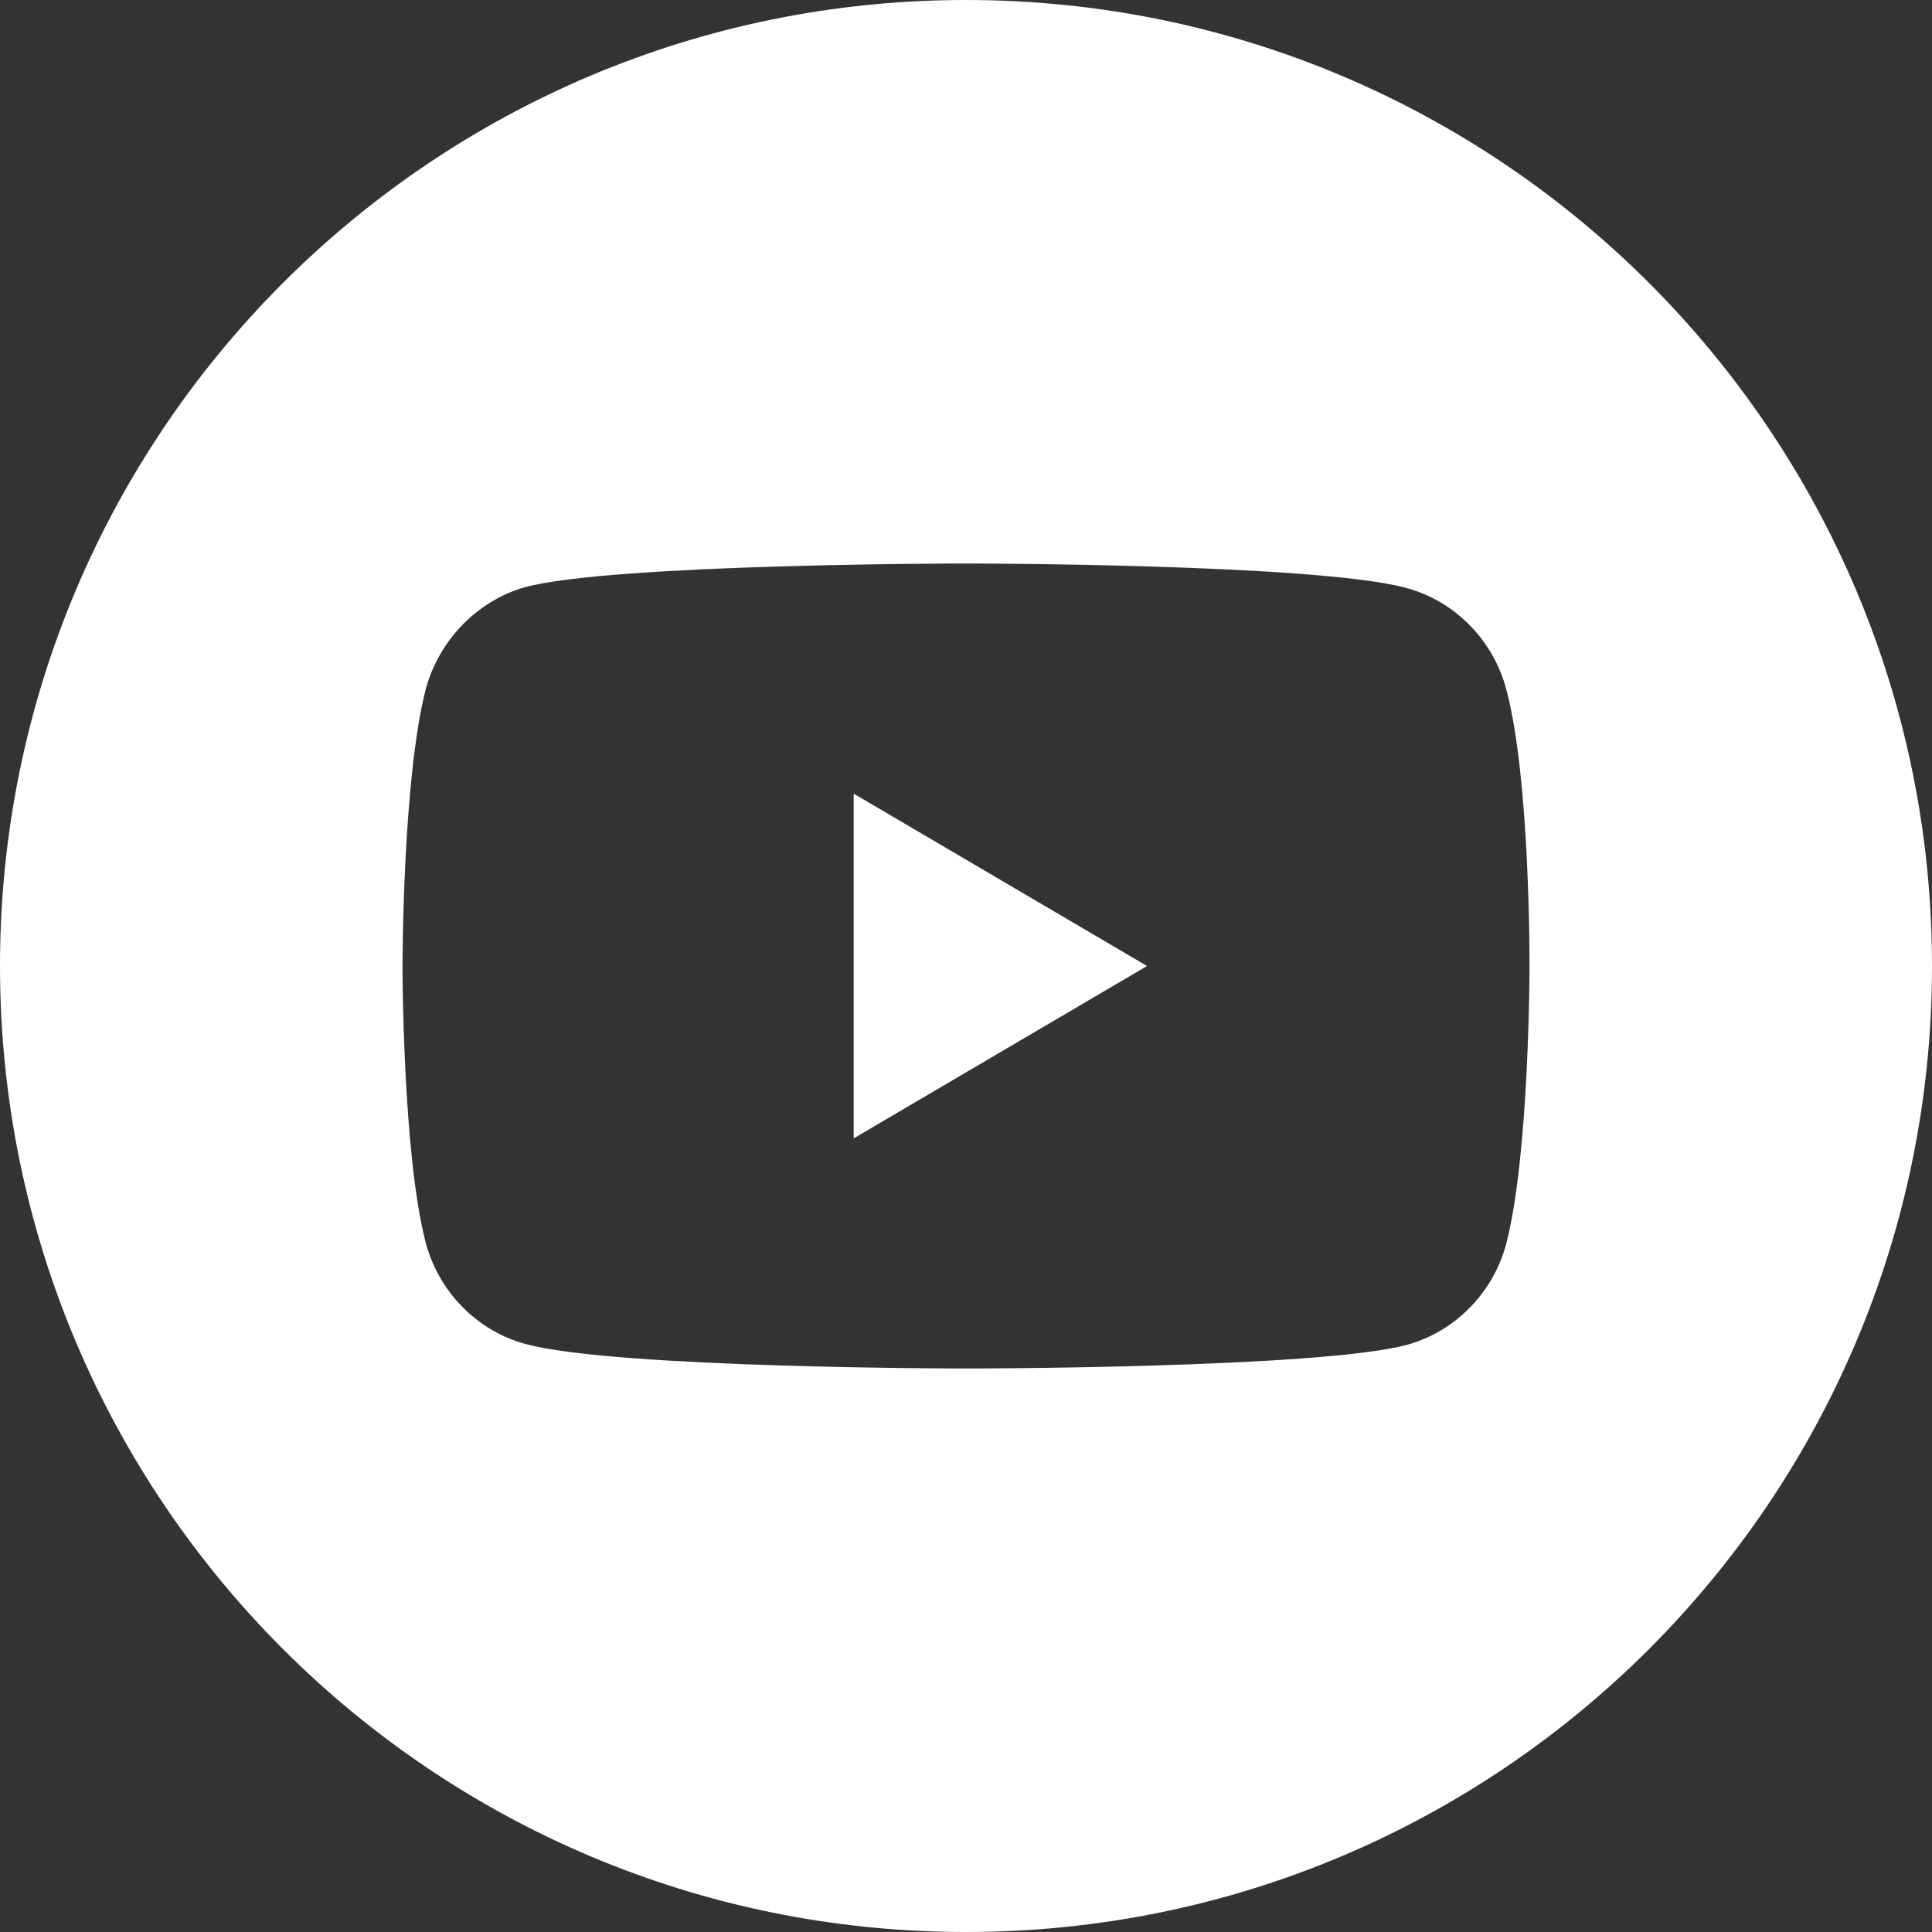 <svg width="24" height="24" viewBox="0 0 24 24" fill="none" xmlns="http://www.w3.org/2000/svg">
<rect x="0" y="0" width="24" height="24" fill="#333333" stroke="none"/>
<path fill-rule="evenodd" clip-rule="evenodd" d="M12 24C18.627 24 24 18.627 24 12C24 5.373 18.627 0 12 0C5.373 0 0 5.373 0 12C0 18.627 5.373 24 12 24ZM17.478 7.306C18.077 7.471 18.55 7.953 18.712 8.565C19.012 9.682 19 12.012 19 12.012C19 12.012 19 14.329 18.712 15.447C18.55 16.059 18.077 16.541 17.478 16.706C16.382 17 12 17 12 17C12 17 7.629 17 6.522 16.694C5.923 16.529 5.45 16.047 5.288 15.435C5 14.329 5 12 5 12C5 12 5 9.682 5.288 8.565C5.45 7.953 5.934 7.459 6.522 7.294C7.618 7 12 7 12 7C12 7 16.382 7 17.478 7.306ZM14.249 12L10.605 9.859V14.141L14.249 12Z" fill="white"/>
</svg>
